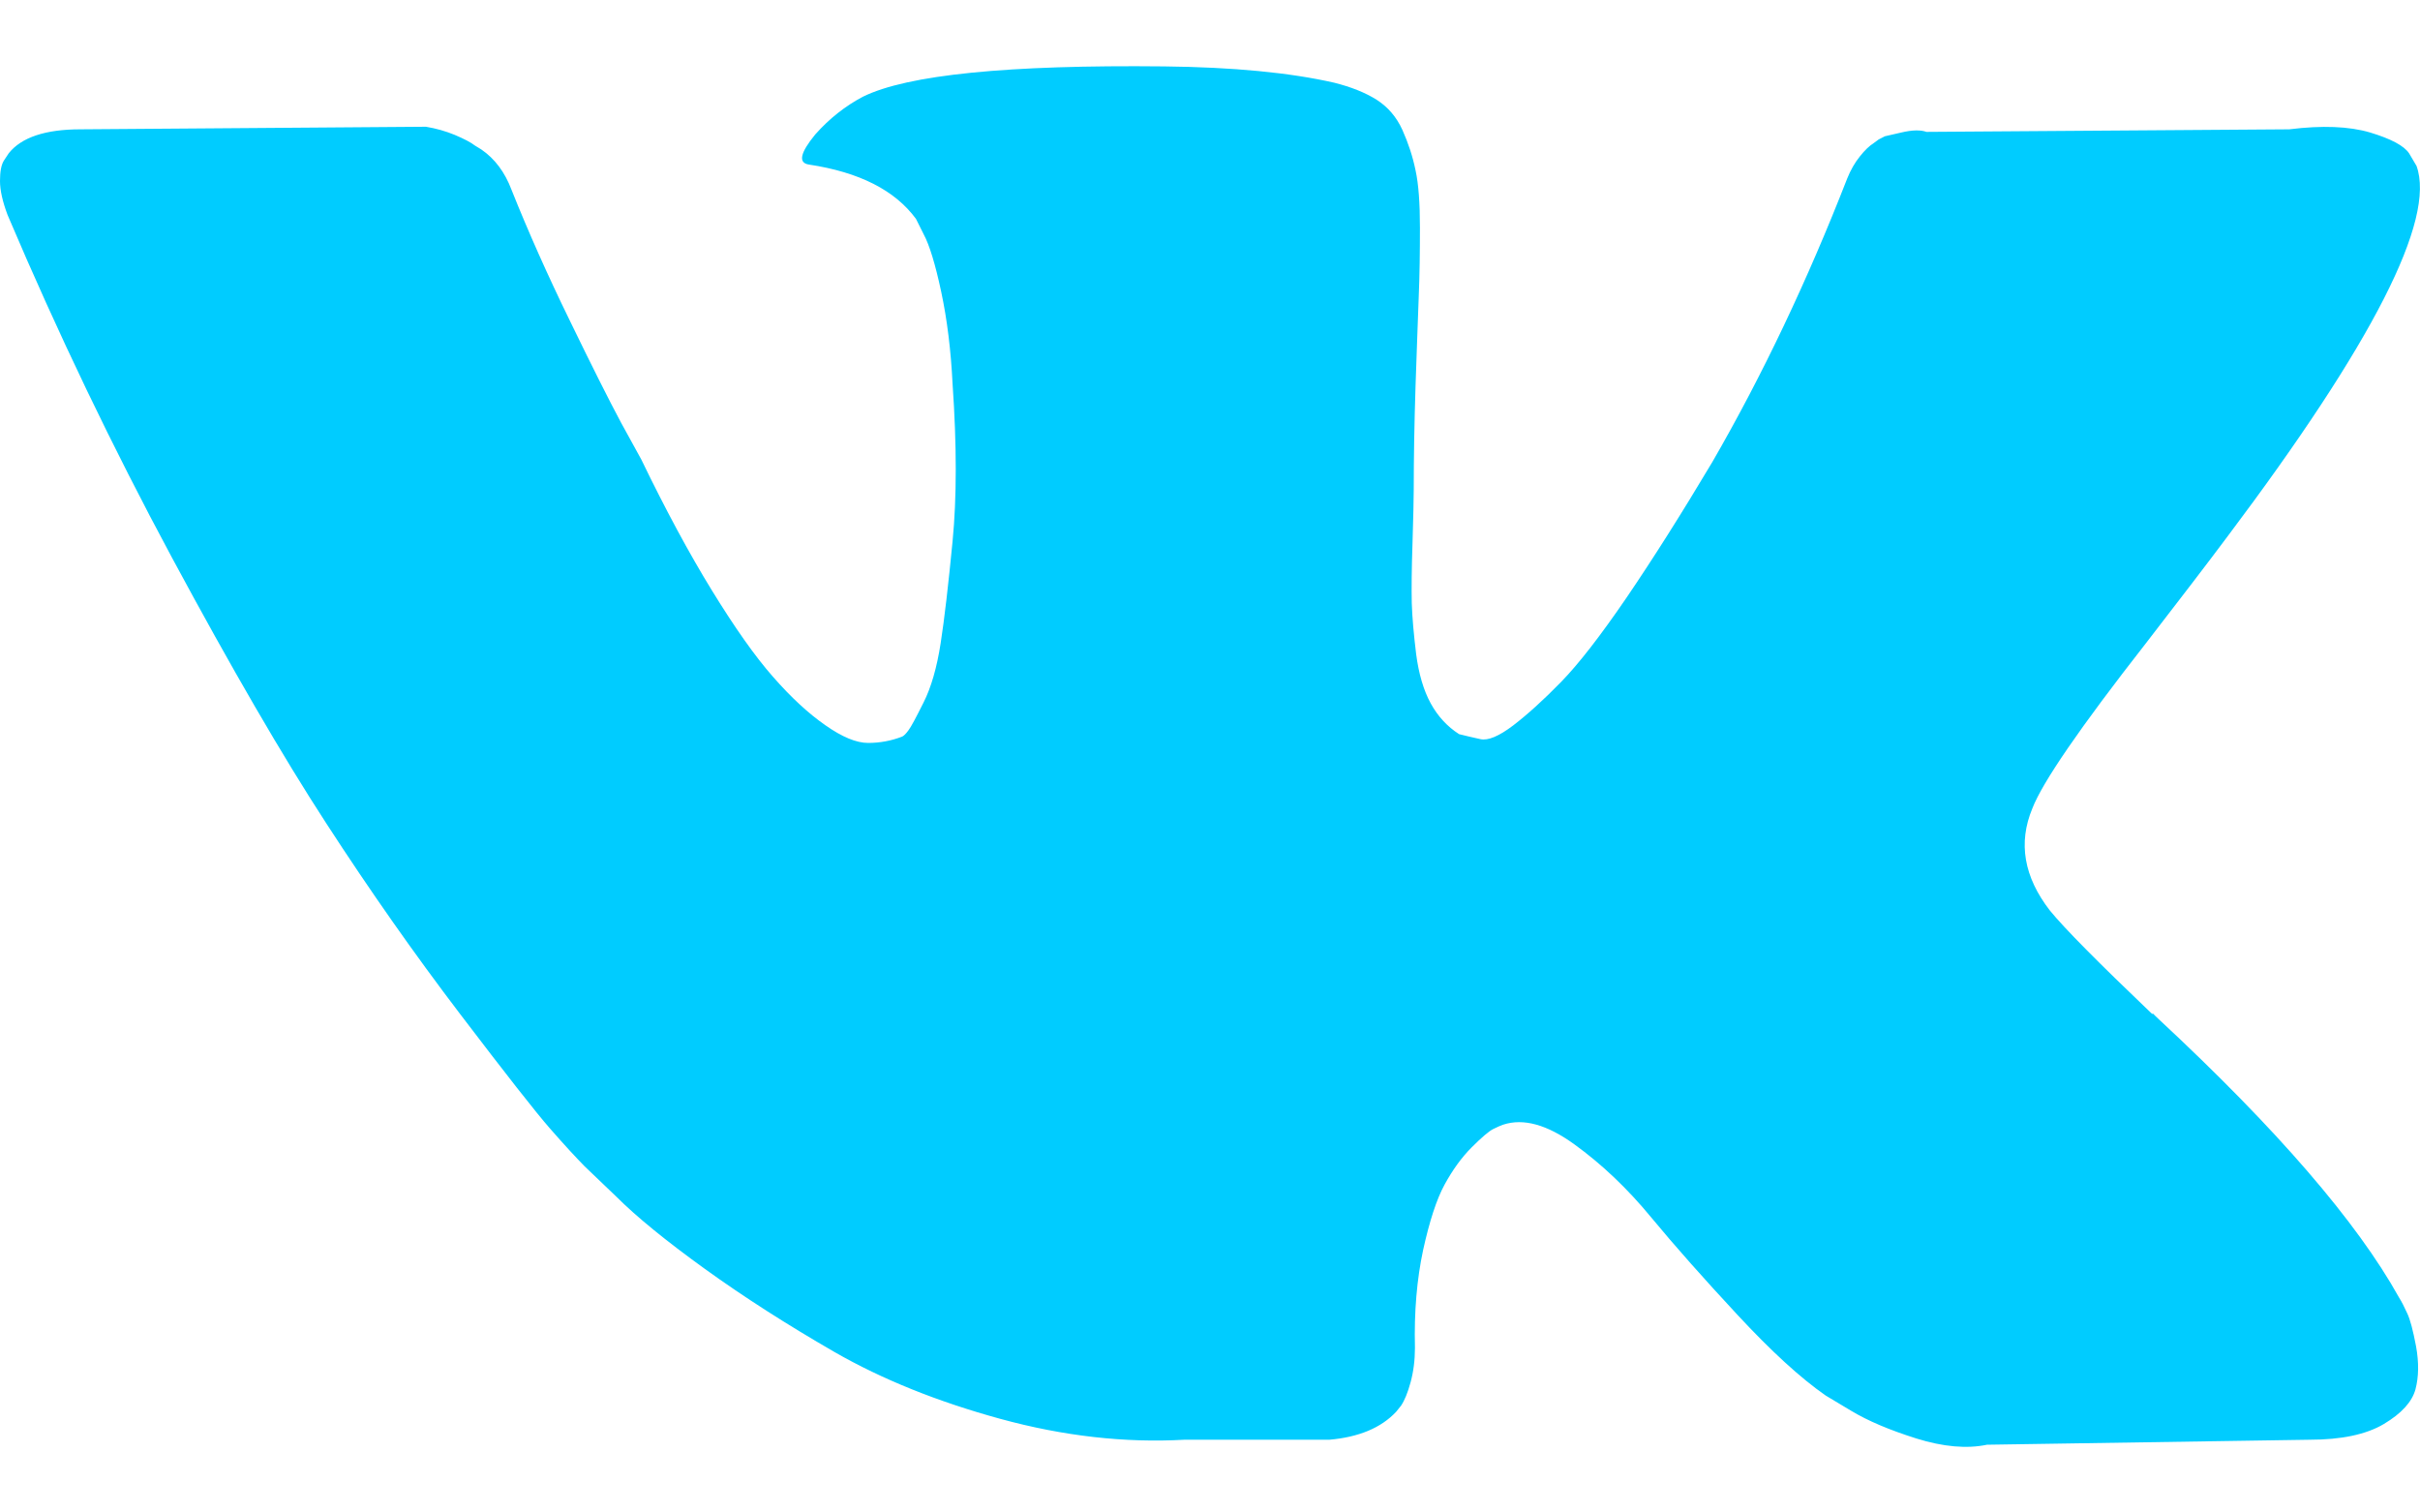 <svg width="16" height="10" viewBox="0 0 16 10" fill="none" xmlns="http://www.w3.org/2000/svg">
<path d="M15.915 8.682C15.896 8.64 15.878 8.605 15.861 8.578C15.583 8.078 15.053 7.464 14.27 6.736L14.253 6.72L14.245 6.712L14.237 6.703H14.228C13.873 6.364 13.648 6.137 13.553 6.02C13.381 5.798 13.342 5.573 13.437 5.345C13.503 5.173 13.753 4.809 14.187 4.254C14.414 3.96 14.595 3.724 14.728 3.546C15.689 2.268 16.105 1.452 15.977 1.097L15.928 1.014C15.895 0.964 15.809 0.918 15.67 0.876C15.531 0.835 15.353 0.828 15.136 0.855L12.737 0.872C12.698 0.858 12.643 0.859 12.571 0.876C12.498 0.893 12.462 0.901 12.462 0.901L12.421 0.922L12.387 0.947C12.36 0.964 12.329 0.993 12.296 1.035C12.263 1.076 12.235 1.125 12.213 1.18C11.951 1.852 11.655 2.477 11.321 3.055C11.116 3.399 10.927 3.697 10.755 3.95C10.582 4.203 10.438 4.389 10.322 4.508C10.205 4.628 10.1 4.723 10.005 4.796C9.91 4.868 9.838 4.898 9.788 4.887C9.738 4.876 9.691 4.865 9.647 4.854C9.569 4.804 9.506 4.736 9.459 4.65C9.412 4.564 9.38 4.455 9.363 4.325C9.347 4.194 9.337 4.082 9.334 3.988C9.332 3.893 9.333 3.76 9.339 3.588C9.344 3.415 9.347 3.299 9.347 3.238C9.347 3.027 9.351 2.798 9.359 2.55C9.368 2.303 9.374 2.108 9.38 1.963C9.386 1.819 9.388 1.666 9.388 1.505C9.388 1.344 9.379 1.218 9.359 1.126C9.34 1.034 9.311 0.946 9.272 0.859C9.233 0.773 9.176 0.707 9.101 0.659C9.026 0.612 8.933 0.575 8.822 0.547C8.528 0.48 8.153 0.444 7.697 0.439C6.665 0.428 6.001 0.494 5.706 0.639C5.59 0.7 5.484 0.783 5.39 0.889C5.29 1.011 5.276 1.077 5.348 1.088C5.681 1.138 5.917 1.258 6.056 1.447L6.106 1.547C6.145 1.619 6.184 1.747 6.223 1.93C6.262 2.113 6.287 2.316 6.298 2.538C6.326 2.943 6.326 3.29 6.298 3.579C6.27 3.868 6.244 4.093 6.219 4.254C6.194 4.415 6.156 4.546 6.106 4.645C6.056 4.745 6.023 4.807 6.006 4.829C5.99 4.851 5.976 4.865 5.965 4.87C5.893 4.898 5.817 4.912 5.74 4.912C5.662 4.912 5.568 4.873 5.457 4.795C5.346 4.718 5.23 4.611 5.111 4.475C4.991 4.339 4.857 4.148 4.707 3.904C4.557 3.66 4.401 3.371 4.24 3.038L4.107 2.796C4.024 2.641 3.91 2.414 3.766 2.117C3.621 1.82 3.493 1.533 3.382 1.255C3.338 1.138 3.271 1.049 3.182 0.988L3.141 0.963C3.113 0.941 3.068 0.918 3.007 0.892C2.946 0.867 2.883 0.849 2.816 0.838L0.533 0.855C0.3 0.855 0.142 0.908 0.058 1.013L0.025 1.063C0.008 1.091 0 1.135 0 1.197C0 1.258 0.017 1.333 0.05 1.421C0.383 2.205 0.746 2.96 1.137 3.687C1.529 4.415 1.869 5.001 2.158 5.445C2.446 5.889 2.741 6.309 3.041 6.703C3.341 7.097 3.539 7.35 3.636 7.461C3.733 7.572 3.81 7.655 3.865 7.711L4.074 7.911C4.207 8.044 4.403 8.204 4.661 8.39C4.919 8.576 5.205 8.759 5.519 8.94C5.833 9.12 6.198 9.267 6.614 9.381C7.031 9.495 7.436 9.541 7.831 9.519H8.789C8.983 9.502 9.13 9.441 9.23 9.335L9.263 9.294C9.286 9.26 9.307 9.209 9.326 9.14C9.345 9.07 9.355 8.994 9.355 8.911C9.349 8.672 9.368 8.457 9.409 8.265C9.451 8.074 9.498 7.929 9.551 7.832C9.604 7.735 9.663 7.653 9.73 7.586C9.796 7.52 9.844 7.479 9.872 7.465C9.899 7.451 9.922 7.442 9.938 7.436C10.072 7.392 10.228 7.435 10.409 7.566C10.589 7.696 10.759 7.857 10.917 8.049C11.075 8.24 11.266 8.455 11.488 8.694C11.71 8.933 11.904 9.111 12.071 9.227L12.238 9.327C12.349 9.394 12.493 9.455 12.671 9.511C12.848 9.566 13.004 9.58 13.137 9.552L15.27 9.519C15.481 9.519 15.645 9.484 15.761 9.415C15.878 9.345 15.947 9.269 15.97 9.186C15.992 9.103 15.993 9.008 15.974 8.902C15.954 8.797 15.935 8.723 15.915 8.682Z" fill="#00CCFF"/>
</svg>
